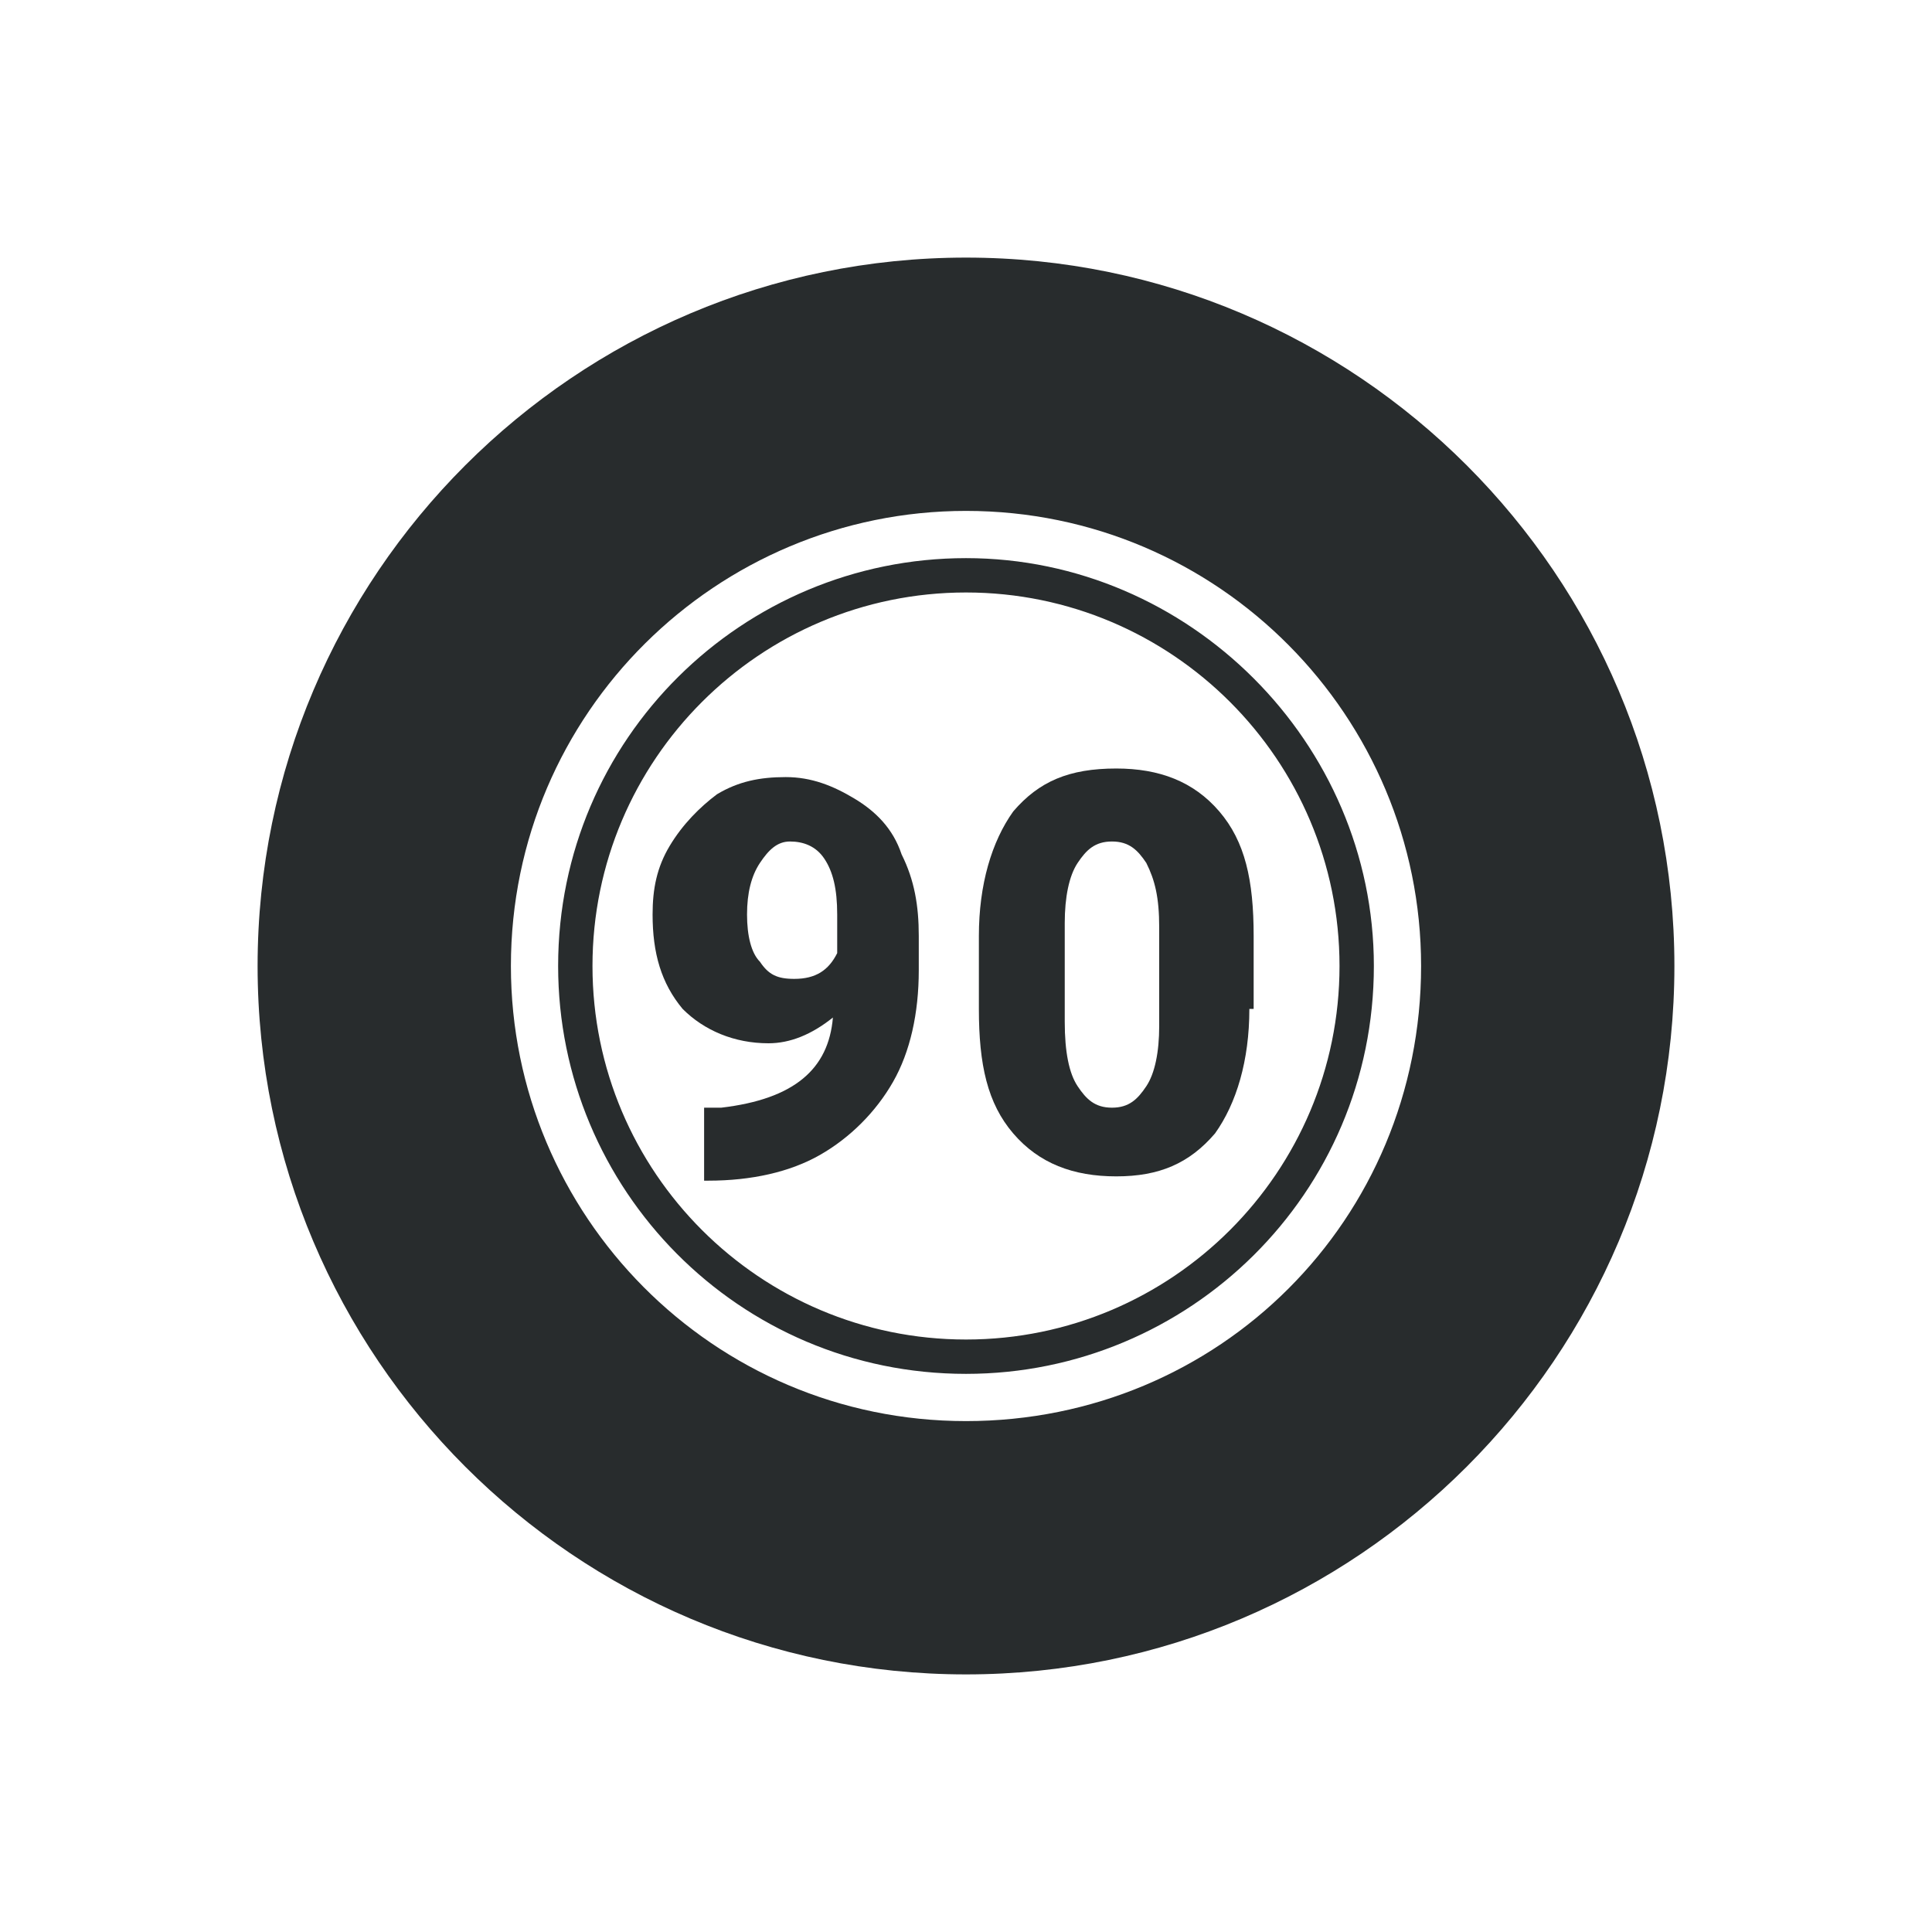 <?xml version="1.0" encoding="utf-8"?>
<!-- Generator: Adobe Illustrator 21.0.0, SVG Export Plug-In . SVG Version: 6.00 Build 0)  -->
<svg version="1.1" id="Capa_1" xmlns="http://www.w3.org/2000/svg" xmlns:xlink="http://www.w3.org/1999/xlink" x="0px" y="0px"
	 viewBox="0 0 45 45" style="enable-background:new 0 0 45 45;" xml:space="preserve">
<style type="text/css">
	.st0{clip-path:url(#SVGID_2_);fill:#282C2D;}
</style>
<g>
	<defs>
		<rect id="SVGID_1_" width="45" height="45"/>
	</defs>
	<clipPath id="SVGID_2_">
		<use xlink:href="#SVGID_1_"  style="overflow:visible;"/>
	</clipPath>
	<path class="st0" d="M22.5,13c-5.2,0-9.5,4.2-9.5,9.5c0,5.2,4.2,9.5,9.5,9.5c5.2,0,9.5-4.2,9.5-9.5C32,17.3,27.7,13,22.5,13
		 M22.5,31.2c-4.8,0-8.7-3.9-8.7-8.7c0-4.8,3.9-8.7,8.7-8.7c4.8,0,8.7,3.9,8.7,8.7C31.2,27.3,27.3,31.2,22.5,31.2"/>
	<path class="st0" d="M22.5,6C13.4,6,6,13.4,6,22.5S13.4,39,22.5,39C31.6,39,39,31.6,39,22.5S31.6,6,22.5,6 M22.5,33.1
		c-5.9,0-10.6-4.8-10.6-10.6c0-5.9,4.8-10.6,10.6-10.6c5.9,0,10.6,4.8,10.6,10.6C33.1,28.4,28.4,33.1,22.5,33.1"/>
	<path class="st0" d="M19.4,23.7c-0.5,0.4-1,0.6-1.5,0.6c-0.8,0-1.5-0.3-2-0.8c-0.5-0.6-0.7-1.3-0.7-2.2c0-0.6,0.1-1.1,0.4-1.6
		c0.3-0.5,0.7-0.9,1.1-1.2c0.5-0.3,1-0.4,1.6-0.4c0.6,0,1.1,0.2,1.6,0.5c0.5,0.3,0.9,0.7,1.1,1.3c0.3,0.6,0.4,1.2,0.4,1.9v0.8
		c0,1-0.2,1.9-0.6,2.6c-0.4,0.7-1,1.3-1.7,1.7c-0.7,0.4-1.6,0.6-2.6,0.6h-0.1v-1.7l0.4,0C18.5,25.6,19.3,24.9,19.4,23.7 M18.5,22.8
		c0.5,0,0.8-0.2,1-0.6v-0.9c0-0.6-0.1-1-0.3-1.3c-0.2-0.3-0.5-0.4-0.8-0.4c-0.3,0-0.5,0.2-0.7,0.5c-0.2,0.3-0.3,0.7-0.3,1.2
		c0,0.5,0.1,0.9,0.3,1.1C17.9,22.7,18.1,22.8,18.5,22.8"/>
	<path class="st0" d="M29.1,23.5c0,1.2-0.3,2.2-0.8,2.9c-0.6,0.7-1.3,1-2.3,1c-1,0-1.8-0.3-2.4-1c-0.6-0.7-0.8-1.6-0.8-2.9v-1.7
		c0-1.2,0.3-2.2,0.8-2.9c0.6-0.7,1.3-1,2.4-1c1,0,1.8,0.3,2.4,1c0.6,0.7,0.8,1.6,0.8,2.9V23.5z M27,21.6c0-0.7-0.1-1.1-0.3-1.5
		c-0.2-0.3-0.4-0.5-0.8-0.5c-0.4,0-0.6,0.2-0.8,0.5c-0.2,0.3-0.3,0.8-0.3,1.4v2.3c0,0.7,0.1,1.2,0.3,1.5c0.2,0.3,0.4,0.5,0.8,0.5
		c0.4,0,0.6-0.2,0.8-0.5c0.2-0.3,0.3-0.8,0.3-1.4V21.6z"/>
</g>
</svg>
